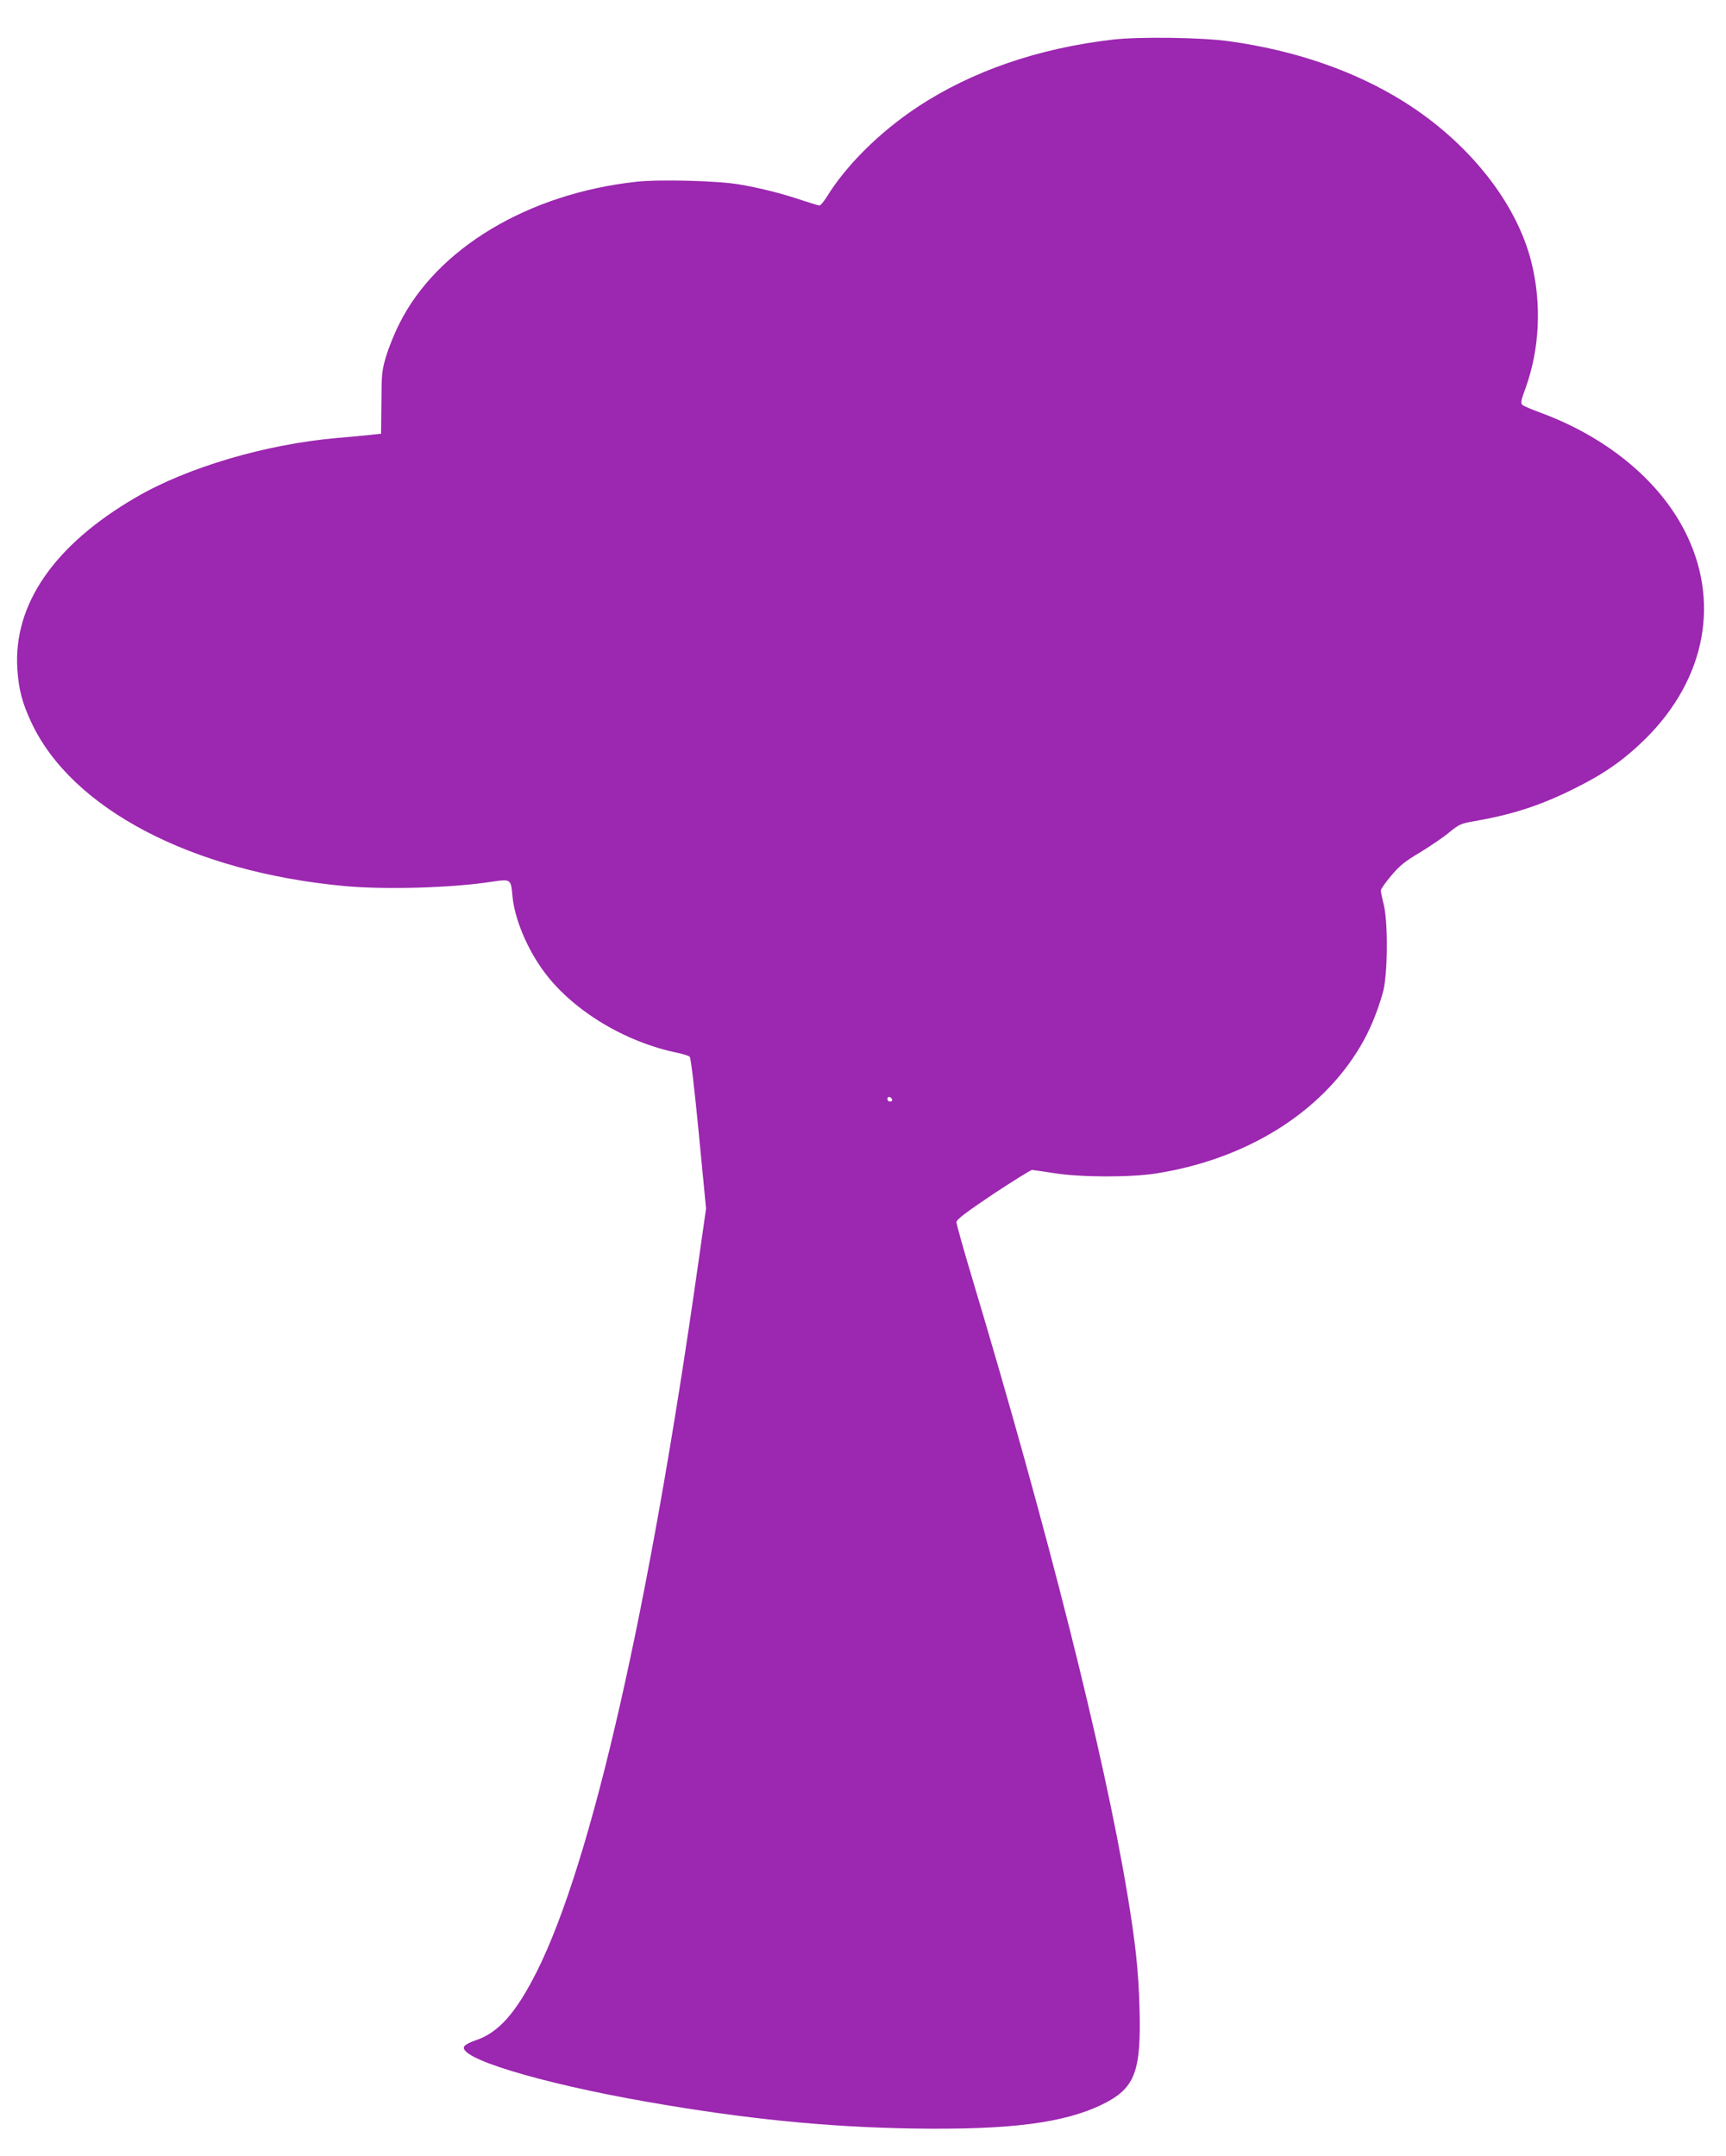 <?xml version="1.0" standalone="no"?>
<!DOCTYPE svg PUBLIC "-//W3C//DTD SVG 20010904//EN"
 "http://www.w3.org/TR/2001/REC-SVG-20010904/DTD/svg10.dtd">
<svg version="1.0" xmlns="http://www.w3.org/2000/svg"
 width="1025pt" height="1280pt" viewBox="0 0 1025 1280"
 preserveAspectRatio="xMidYMid meet">
<g transform="translate(0,1280) scale(0.1,-0.1)"
fill="#9c27b0" stroke="none">
<path d="M6610 12565 c-444 -51 -841 -188 -1164 -402 -223 -148 -421 -345
-535 -530 -18 -29 -38 -53 -44 -53 -7 0 -52 14 -101 30 -113 39 -256 75 -376
95 -126 22 -474 31 -610 16 -644 -70 -1188 -397 -1410 -846 -28 -55 -62 -140
-77 -190 -25 -83 -27 -105 -28 -275 l-2 -185 -64 -7 c-35 -4 -122 -12 -194
-18 -426 -37 -891 -174 -1198 -353 -485 -282 -729 -635 -704 -1020 8 -120 29
-201 83 -316 240 -513 952 -886 1854 -971 240 -23 641 -12 880 25 114 17 114
16 123 -82 12 -138 88 -319 192 -458 171 -227 479 -413 790 -476 33 -7 65 -17
71 -23 7 -6 29 -200 54 -456 l43 -445 -47 -330 c-291 -2052 -632 -3548 -957
-4198 -125 -249 -229 -366 -366 -411 -28 -9 -57 -24 -64 -33 -57 -67 439 -219
1086 -332 577 -101 1067 -150 1576 -158 576 -9 899 32 1127 144 193 95 230
192 219 576 -6 215 -24 385 -73 677 -139 835 -474 2163 -920 3649 -52 173 -94
323 -94 335 1 16 52 55 217 166 120 79 224 144 232 144 9 -1 68 -9 131 -19
154 -25 451 -26 605 -2 535 84 978 359 1212 752 57 95 102 204 136 325 28 103
31 407 5 517 -10 40 -18 78 -18 86 0 8 27 47 61 87 50 60 81 85 170 138 61 37
139 90 174 119 61 50 71 54 153 68 223 39 388 92 587 191 182 90 298 171 428
299 360 358 446 824 227 1242 -157 300 -467 552 -855 694 -49 18 -96 38 -104
45 -11 10 -9 26 18 98 85 235 97 502 35 751 -89 354 -374 712 -760 953 -290
181 -643 303 -1034 357 -163 23 -532 28 -690 10z m-1312 -6293 c2 -7 -3 -12
-12 -12 -9 0 -16 7 -16 16 0 17 22 14 28 -4z"/>
</g>
</svg>
